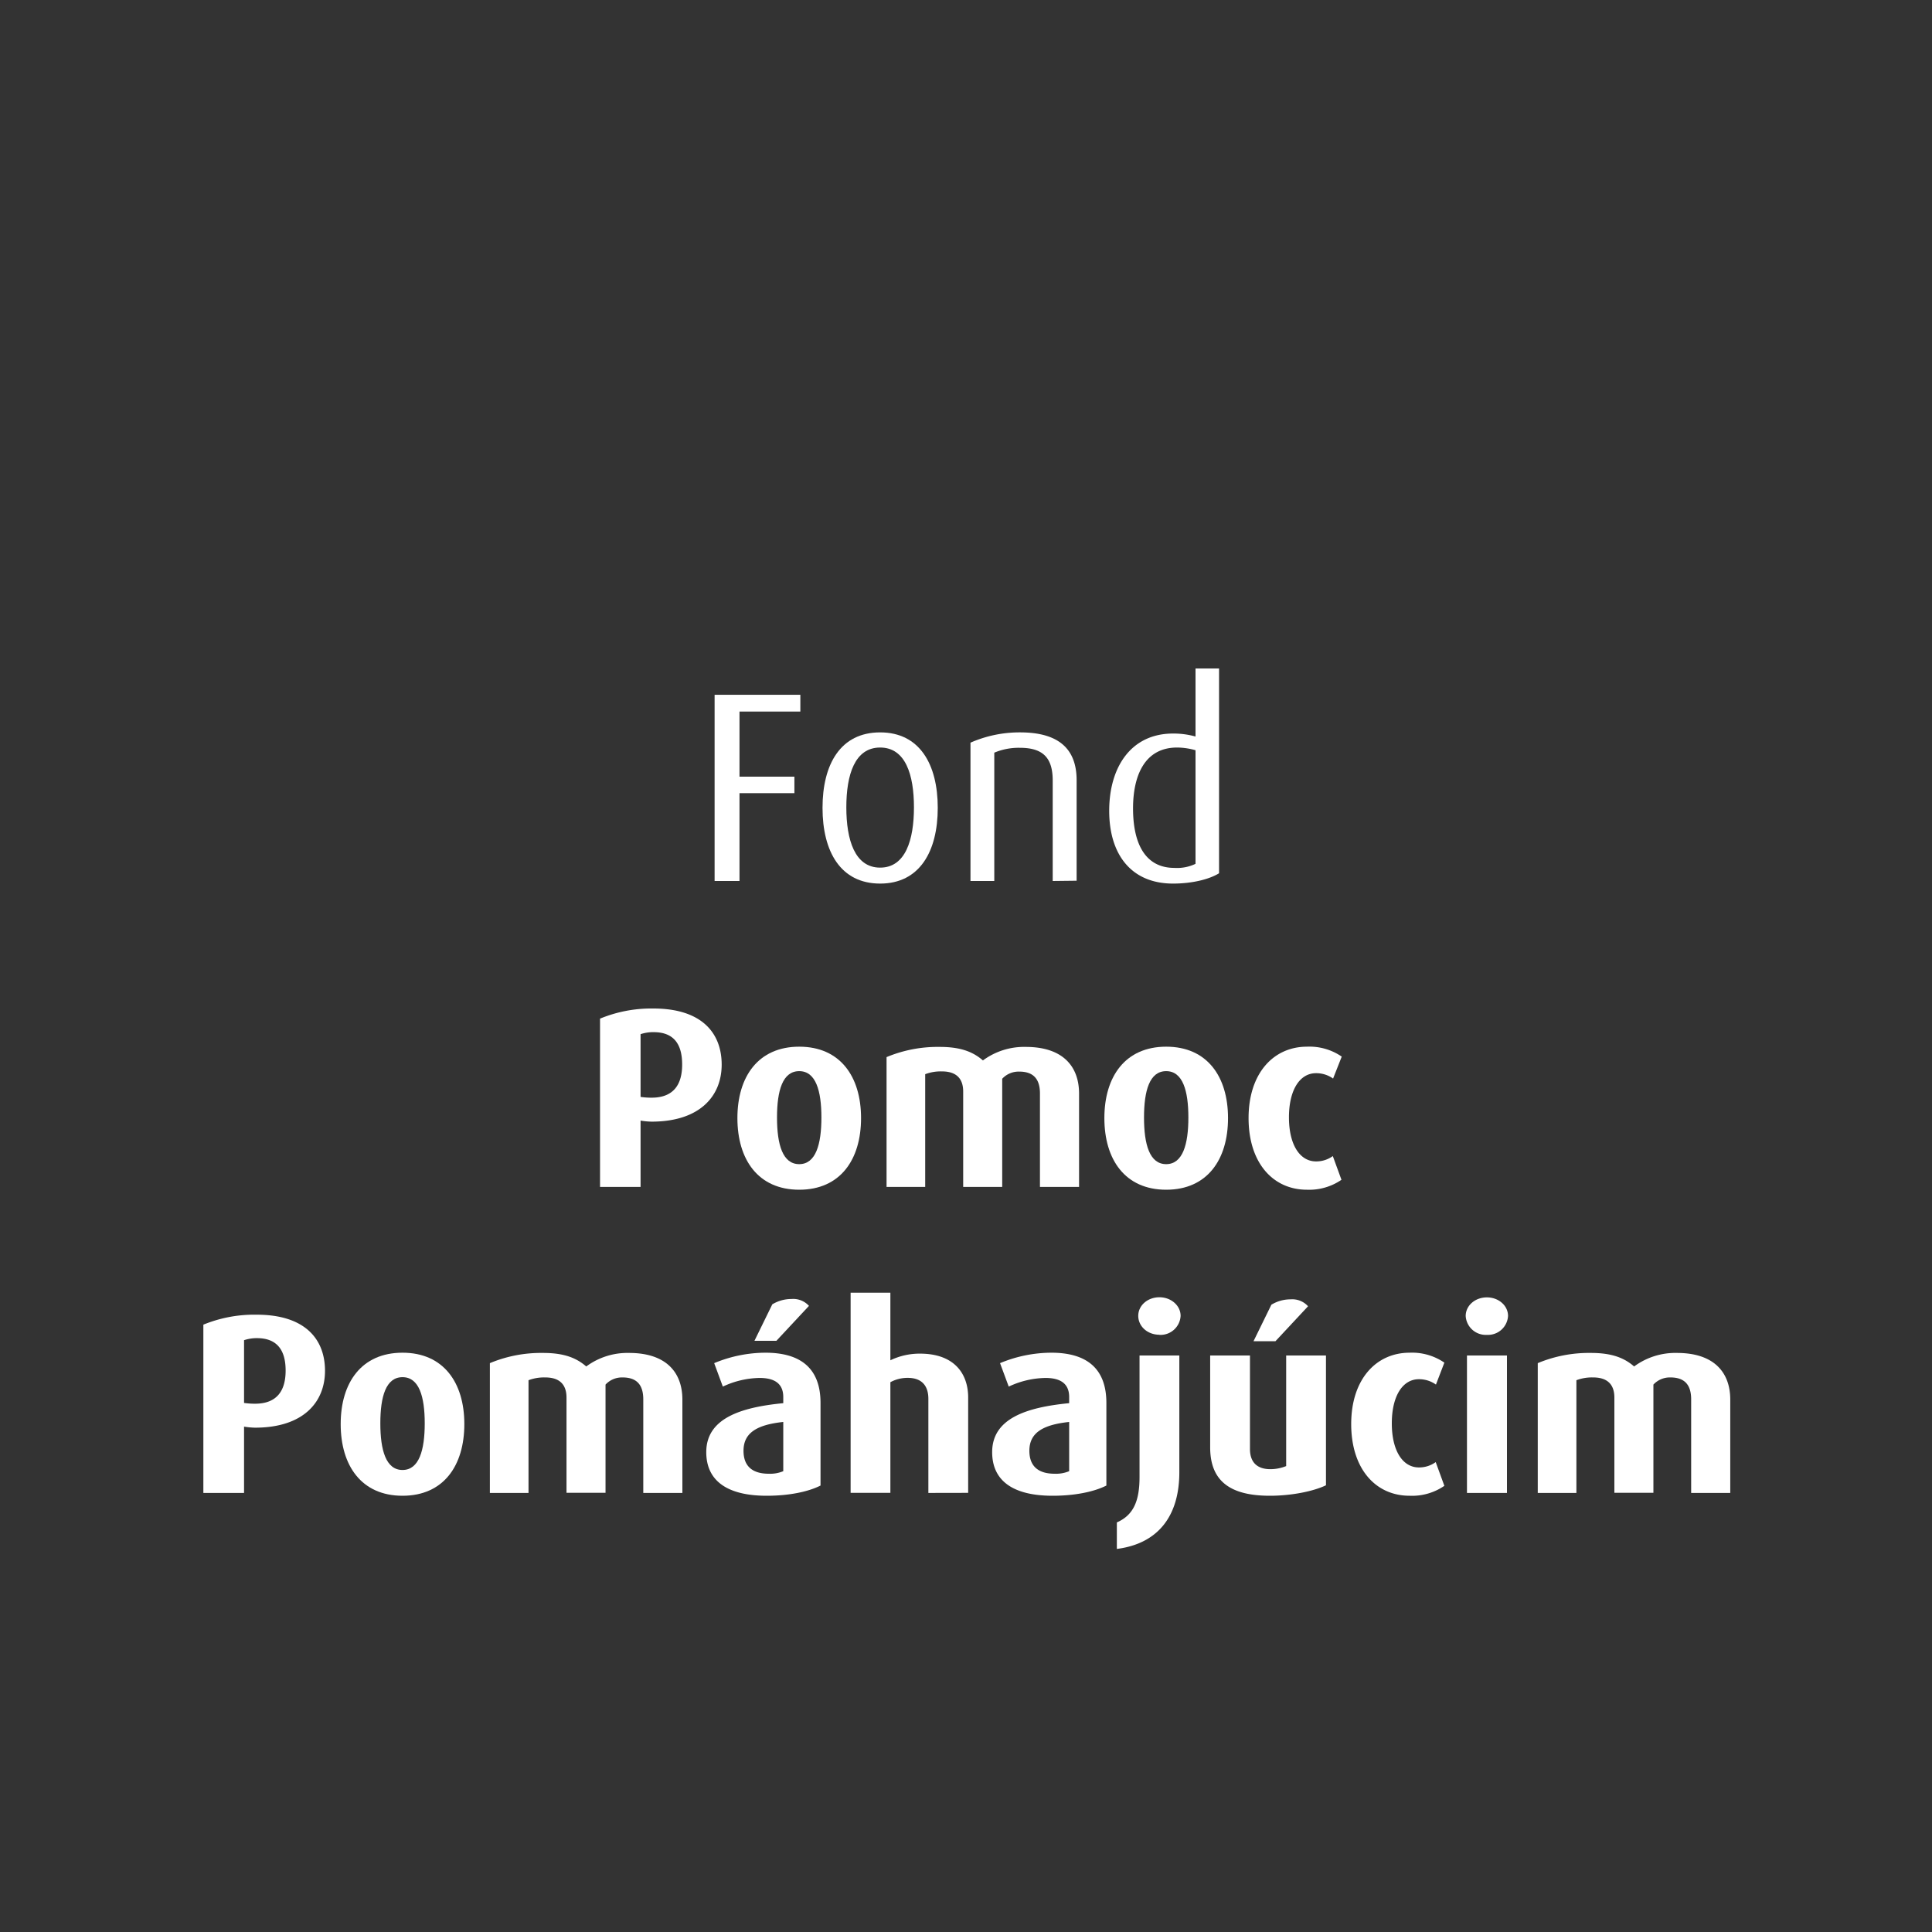 <?xml version="1.0" encoding="UTF-8"?> <svg xmlns="http://www.w3.org/2000/svg" id="FONT" viewBox="0 0 500 500"><rect x="0" y="0" width="500" height="500" fill="#333333" stroke="none"/><defs><style>.cls-1{fill:#fff;}</style></defs><path class="cls-1" d="M191.38,184.15V201h14.21v4.27H191.38V228h-6.44V179.81h22.19v4.34Z"></path><path class="cls-1" d="M227.78,228.67c-10.22,0-14.91-8.26-14.91-19.6s4.69-19.53,14.91-19.53,14.91,8.26,14.91,19.53S238,228.67,227.78,228.67Zm0-35.21c-6.58,0-8.75,7.07-8.75,15.47s2.17,15.61,8.75,15.61,8.75-7.21,8.75-15.61S234.36,193.46,227.78,193.46Z"></path><path class="cls-1" d="M272.44,228v-26c0-5.67-2.31-8.47-8.47-8.47a16.34,16.34,0,0,0-6.65,1.26V228h-6.16V192.2A31.65,31.65,0,0,1,264,189.54c10.15,0,14.63,4.41,14.63,12.39v26Z"></path><path class="cls-1" d="M303.59,228.67c-10.85,0-16.53-7.56-16.53-18.83s5.61-20,16.53-20a21.42,21.42,0,0,1,5.81.77V173h6.09v53C313,227.55,308.56,228.67,303.59,228.67Zm5.81-34.51a17.78,17.78,0,0,0-4.76-.7c-8.54,0-11.41,7.49-11.41,15.75,0,8.89,3,15.4,10.71,15.4a11.07,11.07,0,0,0,5.46-1.05Z"></path><path class="cls-1" d="M168.62,290.28a19.62,19.62,0,0,1-2.84-.27v17.16H155.29V263.62A34.86,34.86,0,0,1,169.08,261c12.61,0,17.69,6.41,17.69,14.52S181.16,290.28,168.62,290.28Zm.53-23.16a10.37,10.37,0,0,0-3.37.52v16.24a19.47,19.47,0,0,0,2.84.2c5.74,0,7.92-3.44,7.92-8.58S174.5,267.12,169.15,267.12Z"></path><path class="cls-1" d="M206.84,307.9c-10.63,0-16-7.79-16-18.54s5.41-18.48,16-18.48,16,7.72,16,18.48S217.46,307.9,206.84,307.9Zm0-30.69c-4.29,0-5.75,5-5.75,12s1.46,12.07,5.75,12.07,5.74-5.14,5.74-12.07S211.13,277.21,206.84,277.21Z"></path><path class="cls-1" d="M269.14,307.17V283c0-3.56-1.52-5.67-5.35-5.67a5.8,5.8,0,0,0-4.42,1.85v28h-10.1V282.49c0-3.23-1.65-5.21-5.48-5.21a11.32,11.32,0,0,0-4.35.72v29.17h-10V273.58a34.36,34.36,0,0,1,13.79-2.64c5.35,0,8.58,1.26,11.15,3.5a17.93,17.93,0,0,1,11.09-3.5c9.64,0,13.79,5.08,13.79,12.08v24.15Z"></path><path class="cls-1" d="M301.81,307.9c-10.63,0-16-7.79-16-18.54s5.41-18.48,16-18.48,16,7.72,16,18.48S312.43,307.9,301.81,307.9Zm0-30.69c-4.29,0-5.74,5-5.74,12s1.45,12.07,5.74,12.07,5.74-5.14,5.74-12.07S306.1,277.21,301.81,277.21Z"></path><path class="cls-1" d="M338.24,307.9c-8.78,0-15.11-6.93-15.11-18.54s6.46-18.48,15.11-18.48a14.76,14.76,0,0,1,9,2.57L345,279.13a7.48,7.48,0,0,0-4.42-1.39c-4.16,0-7,4.29-7,11.42s2.84,11.41,7,11.41a7.26,7.26,0,0,0,4.35-1.38l2.24,6.14A14.76,14.76,0,0,1,338.24,307.9Z"></path><path class="cls-1" d="M66,369.48a19.49,19.49,0,0,1-2.84-.27v17.16H52.63V342.82a34.86,34.86,0,0,1,13.79-2.58c12.61,0,17.69,6.4,17.69,14.52S78.5,369.48,66,369.48Zm.53-23.17a10.32,10.32,0,0,0-3.37.53v16.24a19.47,19.47,0,0,0,2.84.2c5.74,0,7.92-3.44,7.92-8.58S71.83,346.31,66.49,346.31Z"></path><path class="cls-1" d="M104.17,387.1c-10.62,0-16-7.79-16-18.55s5.41-18.47,16-18.47,16,7.72,16,18.47S114.8,387.1,104.17,387.1Zm0-30.69c-4.29,0-5.74,5-5.74,11.95s1.45,12.07,5.74,12.07,5.75-5.14,5.75-12.07S108.46,356.41,104.17,356.41Z"></path><path class="cls-1" d="M166.48,386.37V362.15c0-3.56-1.52-5.67-5.35-5.67a5.8,5.8,0,0,0-4.42,1.85v28h-10.1V361.69c0-3.23-1.65-5.21-5.48-5.21a11.32,11.32,0,0,0-4.35.72v29.17h-10V352.78a34.36,34.36,0,0,1,13.79-2.64c5.35,0,8.58,1.26,11.15,3.5a17.93,17.93,0,0,1,11.09-3.5c9.64,0,13.79,5.08,13.79,12.08v24.15Z"></path><path class="cls-1" d="M198.42,387.1c-10.16,0-15.64-3.83-15.64-11.29,0-8.77,9-11.61,19.93-12.67v-1.58c0-3.43-2.18-4.95-6.14-4.95a23.18,23.18,0,0,0-9.5,2.24l-2.24-6.07a34.72,34.72,0,0,1,13.26-2.7c8.71,0,14.26,3.69,14.26,13v21.38C209.31,386,204.43,387.1,198.42,387.1ZM202.71,368c-6.86.73-10.29,2.84-10.29,7.46,0,4,2.31,5.94,6.53,5.94a8.74,8.74,0,0,0,3.76-.66ZM200.93,347h-5.68l4.62-9.44a9.58,9.58,0,0,1,5-1.38,5.46,5.46,0,0,1,4.49,1.78Z"></path><path class="cls-1" d="M240.26,386.37V362c0-3-1.38-5.41-5.34-5.41a9.31,9.31,0,0,0-4.49,1.12v28.64H220.14v-51.8h10.29v17.49a17.47,17.47,0,0,1,7.66-1.72c8.91,0,12.47,5.21,12.47,11.35v24.68Z"></path><path class="cls-1" d="M272.41,387.1c-10.17,0-15.64-3.83-15.64-11.29,0-8.77,9-11.61,19.93-12.67v-1.58c0-3.43-2.18-4.95-6.14-4.95a23.18,23.18,0,0,0-9.5,2.24l-2.25-6.07a34.77,34.77,0,0,1,13.27-2.7c8.71,0,14.25,3.69,14.25,13v21.38C283.29,386,278.41,387.1,272.41,387.1ZM276.7,368c-6.87.73-10.3,2.84-10.3,7.46,0,4,2.31,5.94,6.53,5.94a8.82,8.82,0,0,0,3.77-.66Z"></path><path class="cls-1" d="M305.21,381c0,11.61-5.74,18.54-16.17,19.86V394c4.22-1.85,5.87-5.41,5.87-11.75V350.8h10.3Zm-5.15-35.57c-3.1,0-5.48-2.18-5.48-4.89s2.44-4.81,5.48-4.81,5.48,2.17,5.48,4.81A5.2,5.2,0,0,1,300.06,345.46Z"></path><path class="cls-1" d="M328.64,387.1c-10.23,0-15.45-3.76-15.45-12.54V350.8h10.3V375c0,3.43,1.85,5.22,5.28,5.22a10.87,10.87,0,0,0,4.09-.8V350.8h10.3v33.59C339.79,386,334.11,387.1,328.64,387.1Zm1.45-40h-5.68l4.62-9.44a9.49,9.49,0,0,1,5-1.39,5.46,5.46,0,0,1,4.49,1.79Z"></path><path class="cls-1" d="M364.8,387.1c-8.77,0-15.11-6.93-15.11-18.55s6.47-18.47,15.11-18.47a14.77,14.77,0,0,1,9,2.57l-2.18,5.68a7.48,7.48,0,0,0-4.42-1.39c-4.16,0-7,4.29-7,11.42s2.84,11.41,7,11.41a7.31,7.31,0,0,0,4.36-1.38l2.24,6.14A14.77,14.77,0,0,1,364.8,387.1Z"></path><path class="cls-1" d="M384.8,345.46a5.2,5.2,0,0,1-5.48-4.89c0-2.7,2.45-4.81,5.48-4.81s5.48,2.11,5.48,4.81A5.2,5.2,0,0,1,384.8,345.46Zm-5.15,40.91V350.8H390v35.57Z"></path><path class="cls-1" d="M437.67,386.37V362.15c0-3.56-1.52-5.67-5.35-5.67a5.8,5.8,0,0,0-4.42,1.85v28H417.8V361.69c0-3.23-1.65-5.21-5.48-5.21a11.32,11.32,0,0,0-4.35.72v29.17h-10V352.78a34.36,34.36,0,0,1,13.79-2.64c5.35,0,8.58,1.26,11.15,3.5a17.93,17.93,0,0,1,11.09-3.5c9.63,0,13.79,5.08,13.79,12.08v24.15Z"></path></svg> 
